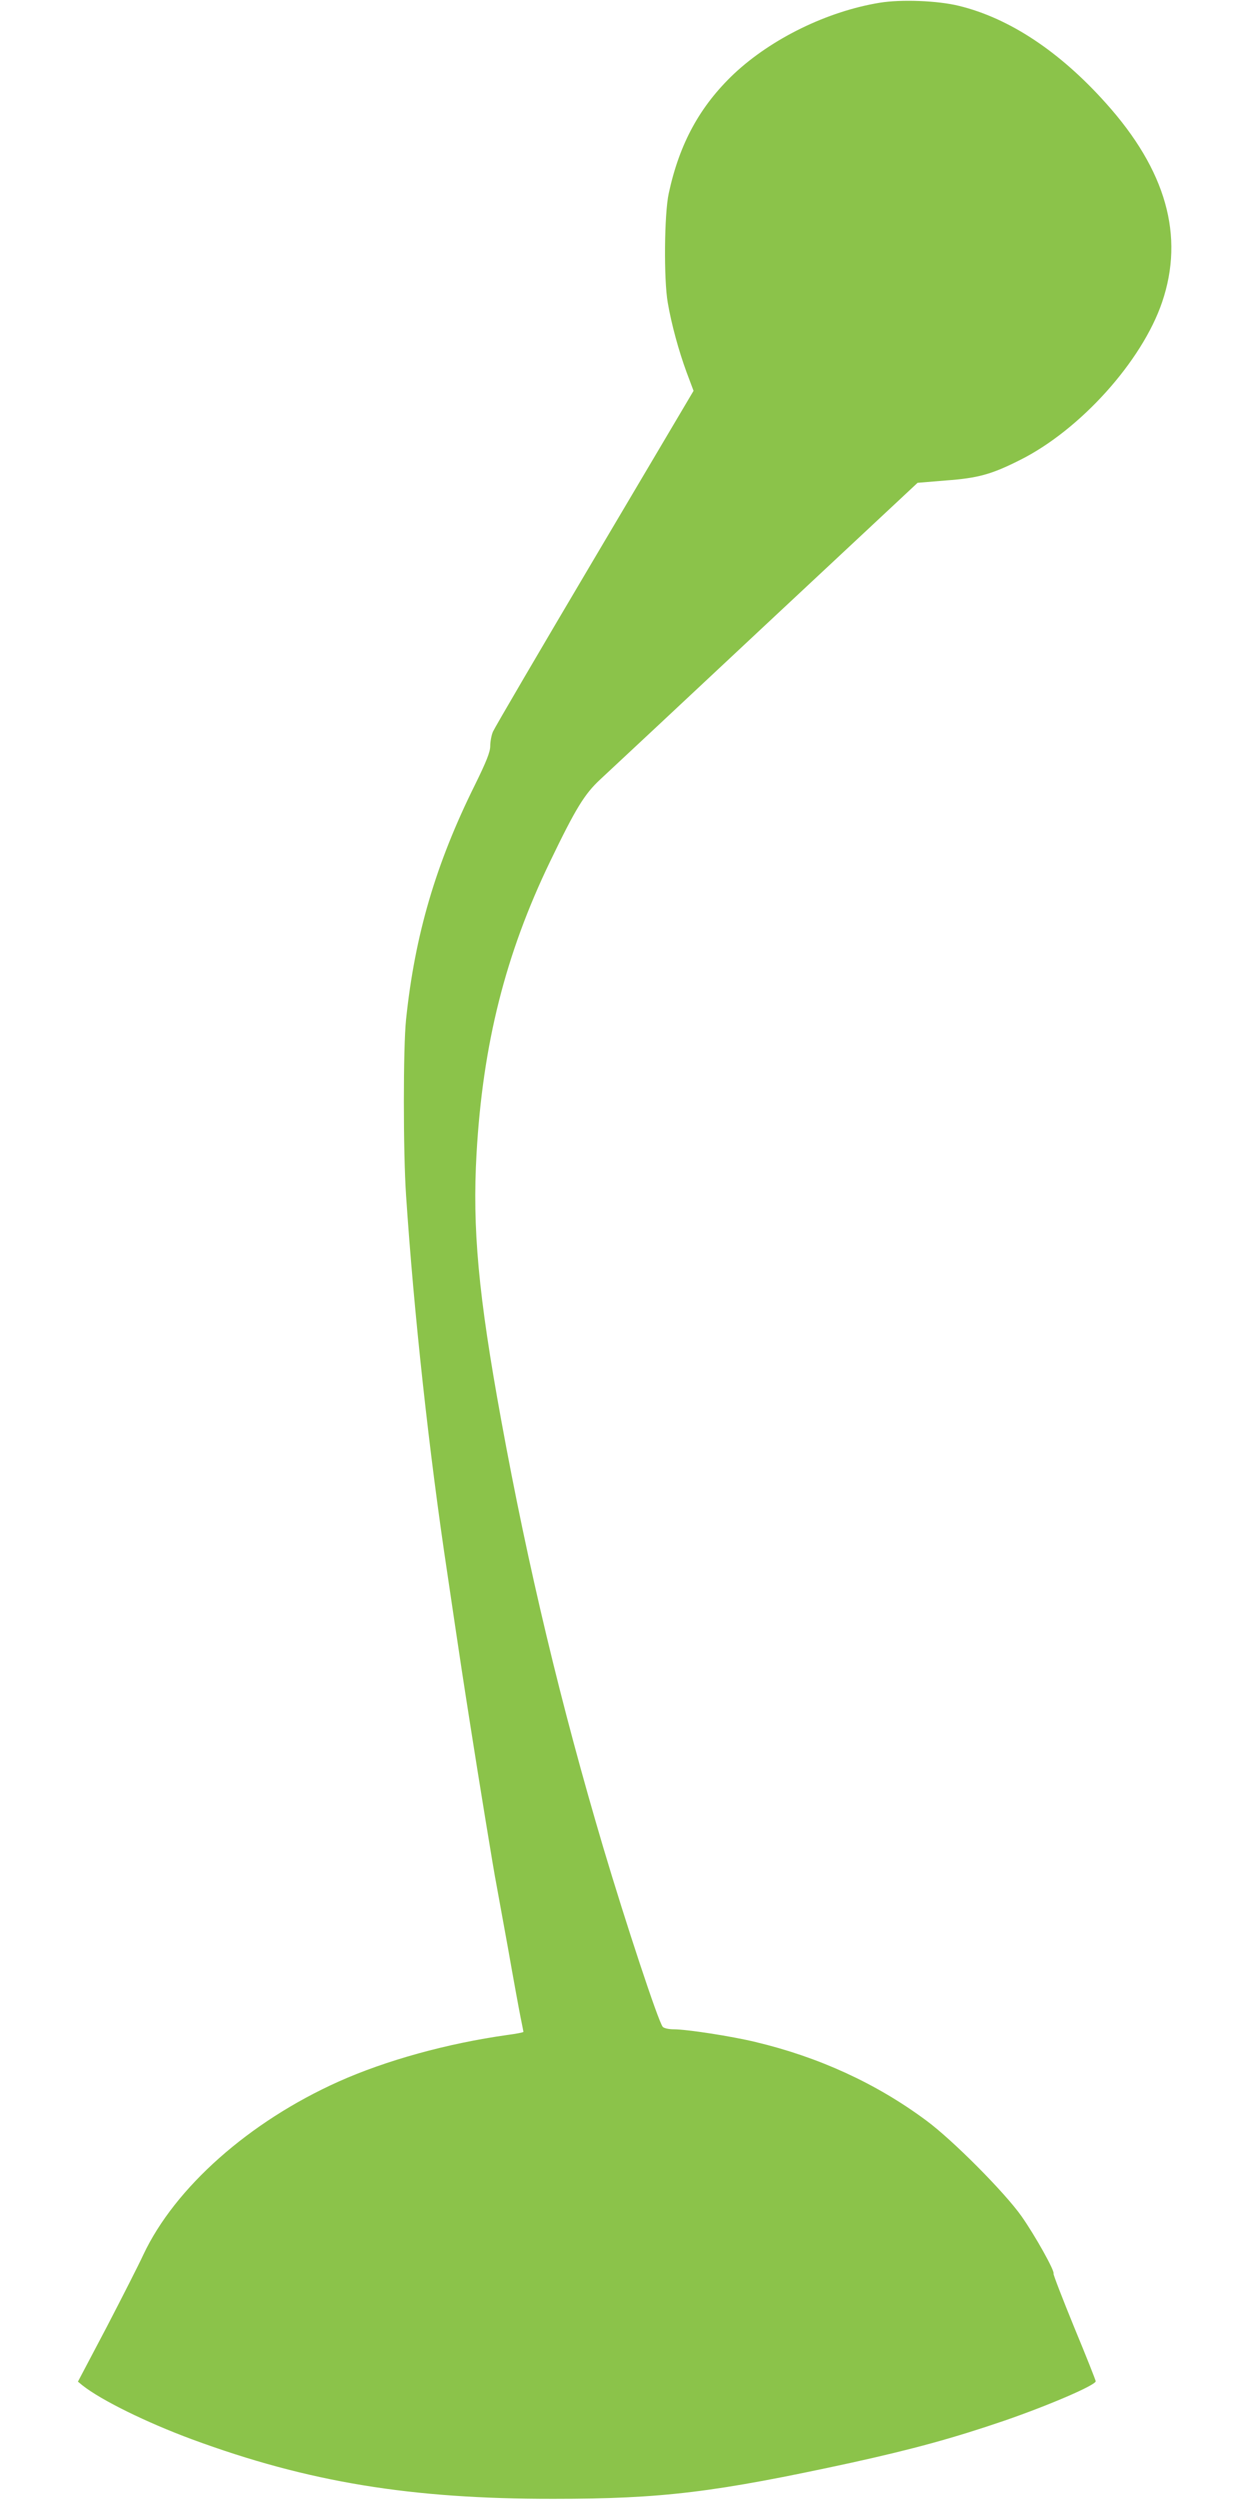 <?xml version="1.0" standalone="no"?>
<!DOCTYPE svg PUBLIC "-//W3C//DTD SVG 20010904//EN"
 "http://www.w3.org/TR/2001/REC-SVG-20010904/DTD/svg10.dtd">
<svg version="1.0" xmlns="http://www.w3.org/2000/svg"
 width="640pt" height="1280pt" viewBox="0 0 640 1280"
 preserveAspectRatio="xMidYMid meet">
<g transform="translate(0,1280) scale(0.1,-0.1)"
fill="#8bc34a" stroke="none">
<path d="M4504 12786 c-268 -44 -553 -183 -746 -364 -174 -165 -279 -356 -334
-612 -23 -105 -26 -441 -5 -560 19 -111 56 -246 96 -355 l36 -96 -506 -855
c-279 -471 -513 -871 -521 -890 -8 -18 -14 -52 -14 -74 0 -30 -20 -80 -79
-200 -200 -403 -307 -768 -352 -1200 -15 -143 -15 -678 0 -900 40 -601 118
-1319 212 -1940 11 -74 29 -196 40 -270 20 -135 41 -275 80 -522 36 -231 119
-741 130 -793 5 -27 32 -176 60 -330 27 -154 56 -312 64 -352 8 -40 15 -74 15
-76 0 -3 -37 -10 -82 -16 -307 -43 -622 -130 -865 -239 -457 -205 -837 -542
-999 -886 -23 -50 -108 -217 -188 -371 l-147 -279 23 -19 c96 -76 328 -190
560 -276 596 -220 1121 -306 1853 -305 557 0 825 33 1525 185 313 69 522 126
782 215 229 79 468 182 468 202 0 5 -49 129 -110 276 -60 147 -108 271 -106
275 8 12 -95 196 -164 294 -86 122 -354 392 -489 491 -256 190 -550 324 -873
401 -124 30 -352 65 -419 65 -26 0 -51 6 -56 13 -23 28 -190 534 -304 917
-216 728 -385 1433 -523 2190 -117 640 -148 981 -126 1365 32 560 148 1020
376 1493 132 274 177 347 258 422 39 36 420 392 847 792 l777 726 145 12 c164
12 233 31 378 104 309 154 626 506 729 809 115 339 21 675 -288 1019 -236 264
-494 435 -752 498 -109 27 -297 34 -406 16z"/>
</g>
</svg>
